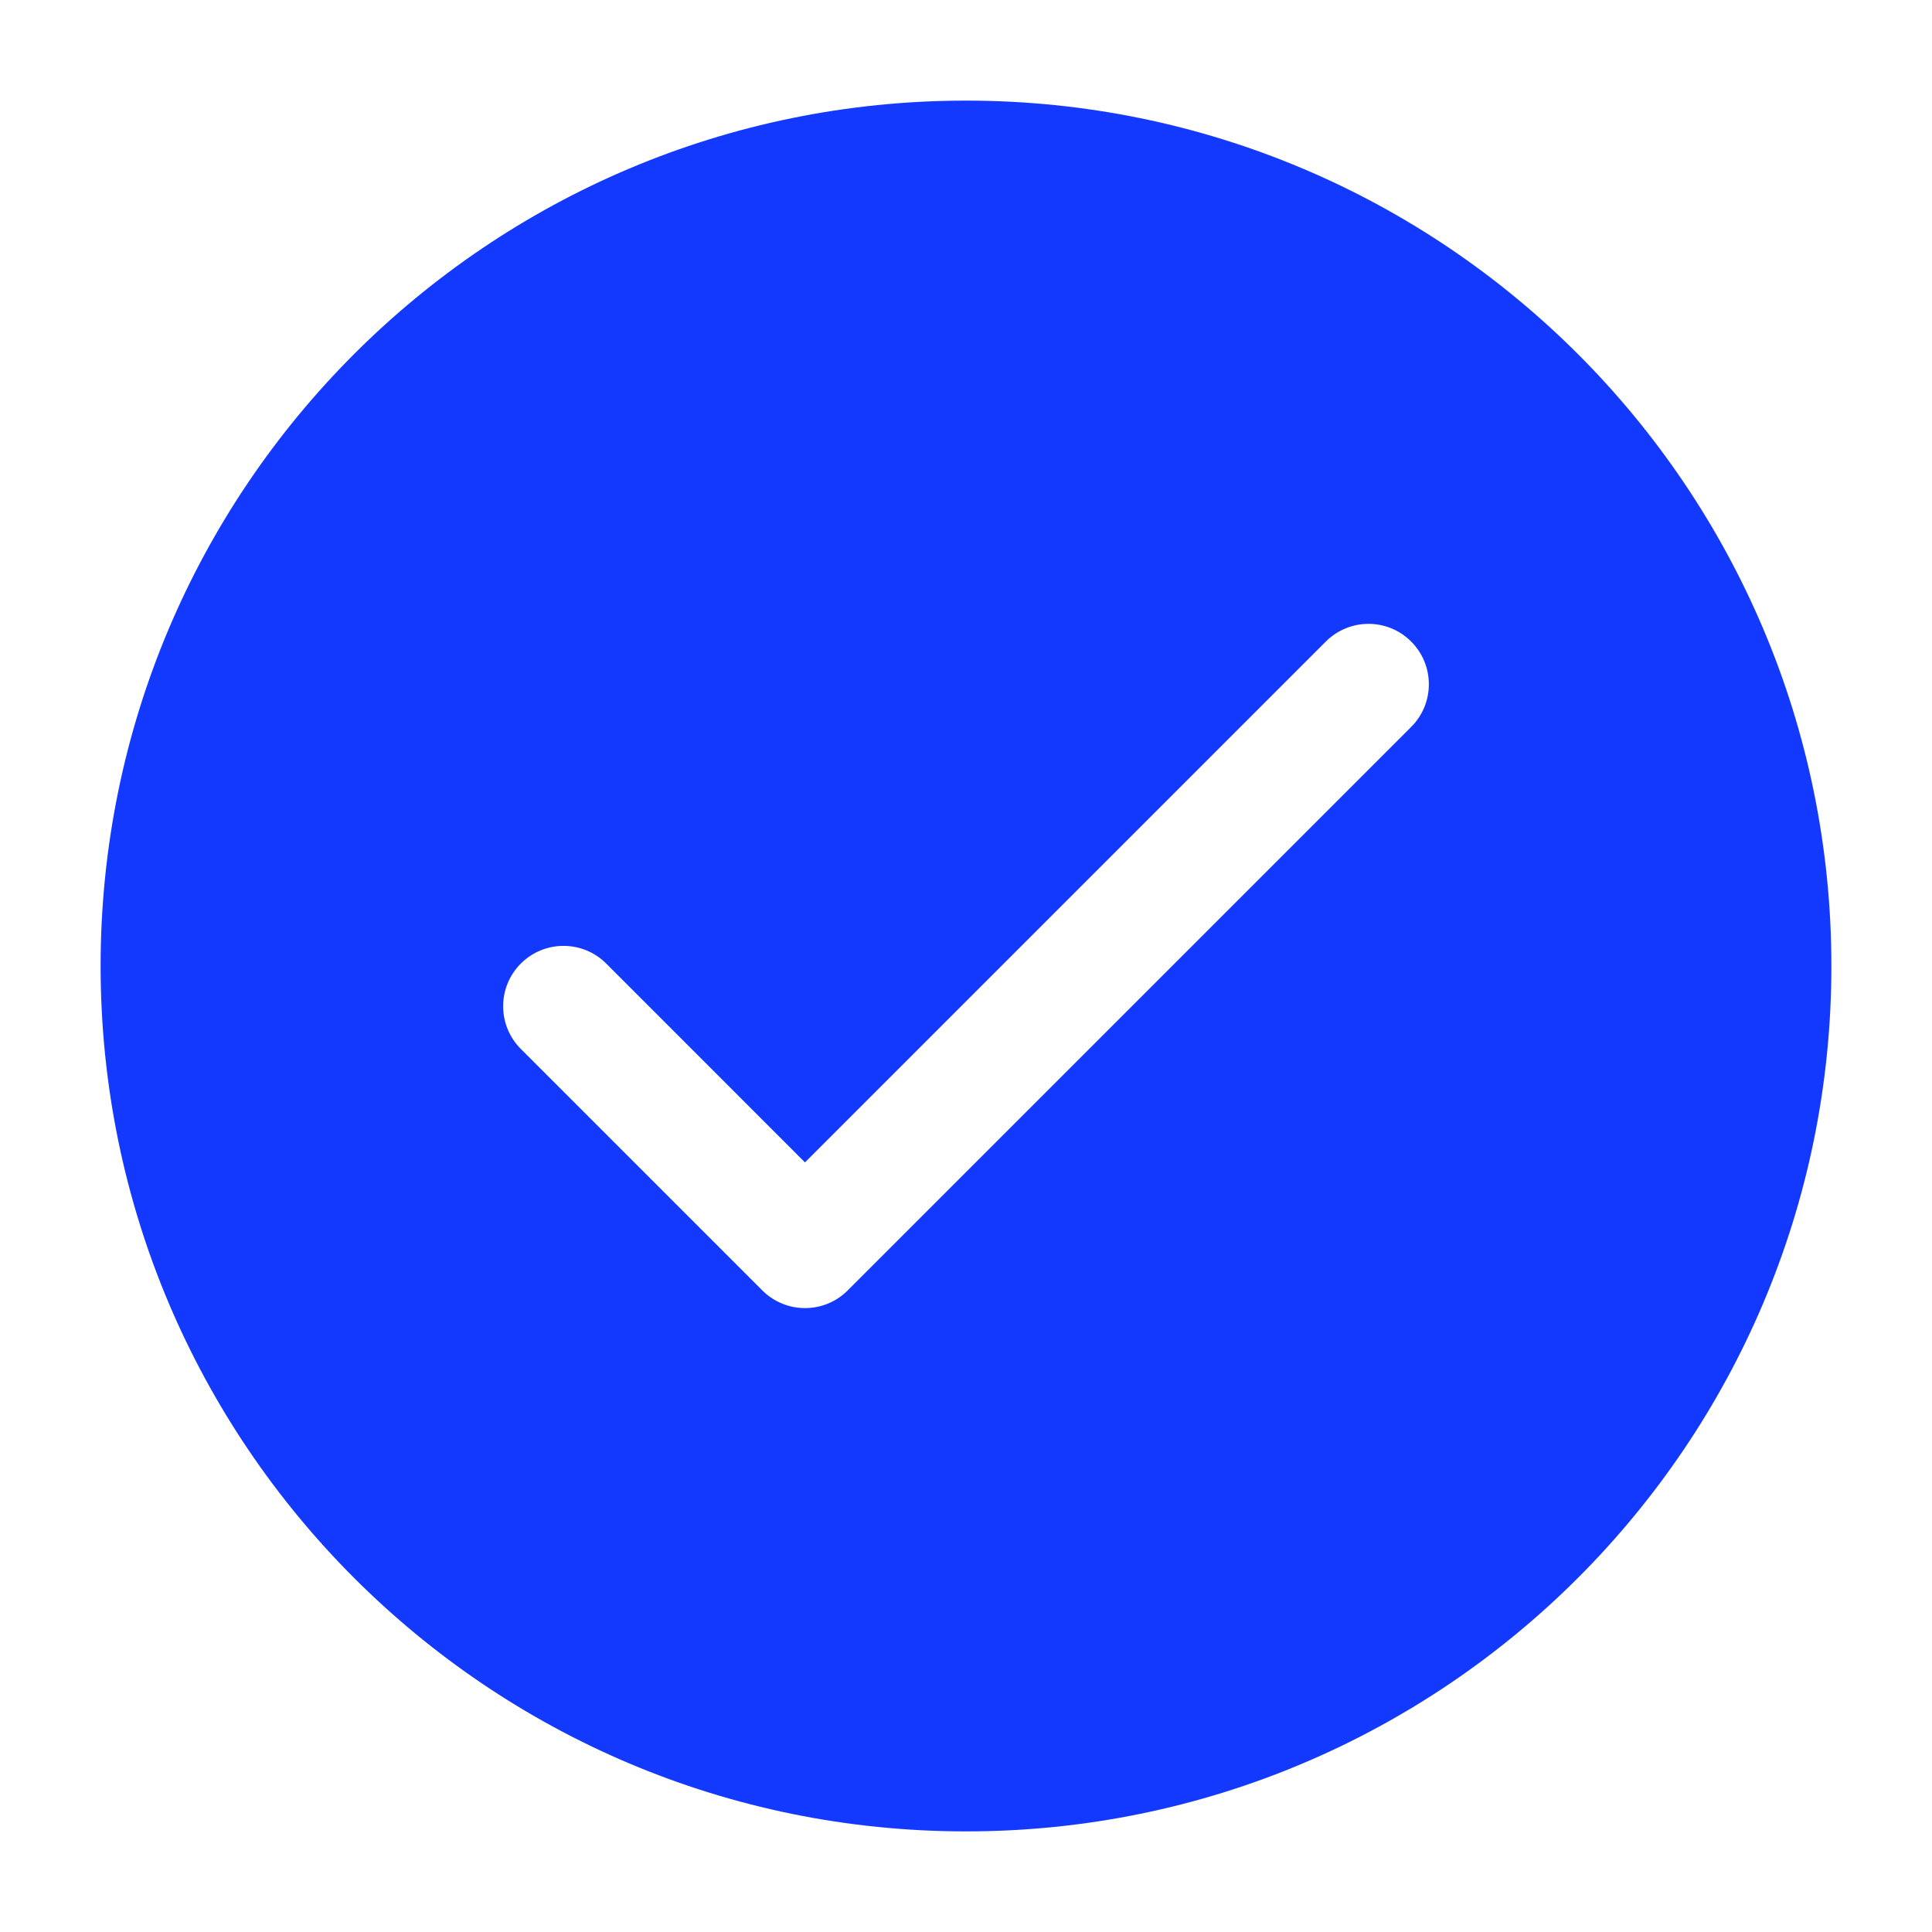 <svg width="26" height="26" viewBox="0 0 26 26" fill="none" xmlns="http://www.w3.org/2000/svg">
<path fill-rule="evenodd" clip-rule="evenodd" d="M13 1.354C6.568 1.354 1.354 6.568 1.354 13C1.354 19.432 6.568 24.646 13 24.646C19.432 24.646 24.646 19.432 24.646 13C24.646 6.568 19.432 1.354 13 1.354ZM8.158 12.967C7.841 12.65 7.326 12.65 7.009 12.967C6.692 13.284 6.692 13.799 7.009 14.116L10.259 17.366C10.576 17.683 11.091 17.683 11.408 17.366L18.991 9.783C19.308 9.466 19.308 8.951 18.991 8.634C18.674 8.316 18.16 8.316 17.842 8.634L10.833 15.643L8.158 12.967Z" fill="#1339FF"/>
</svg>
